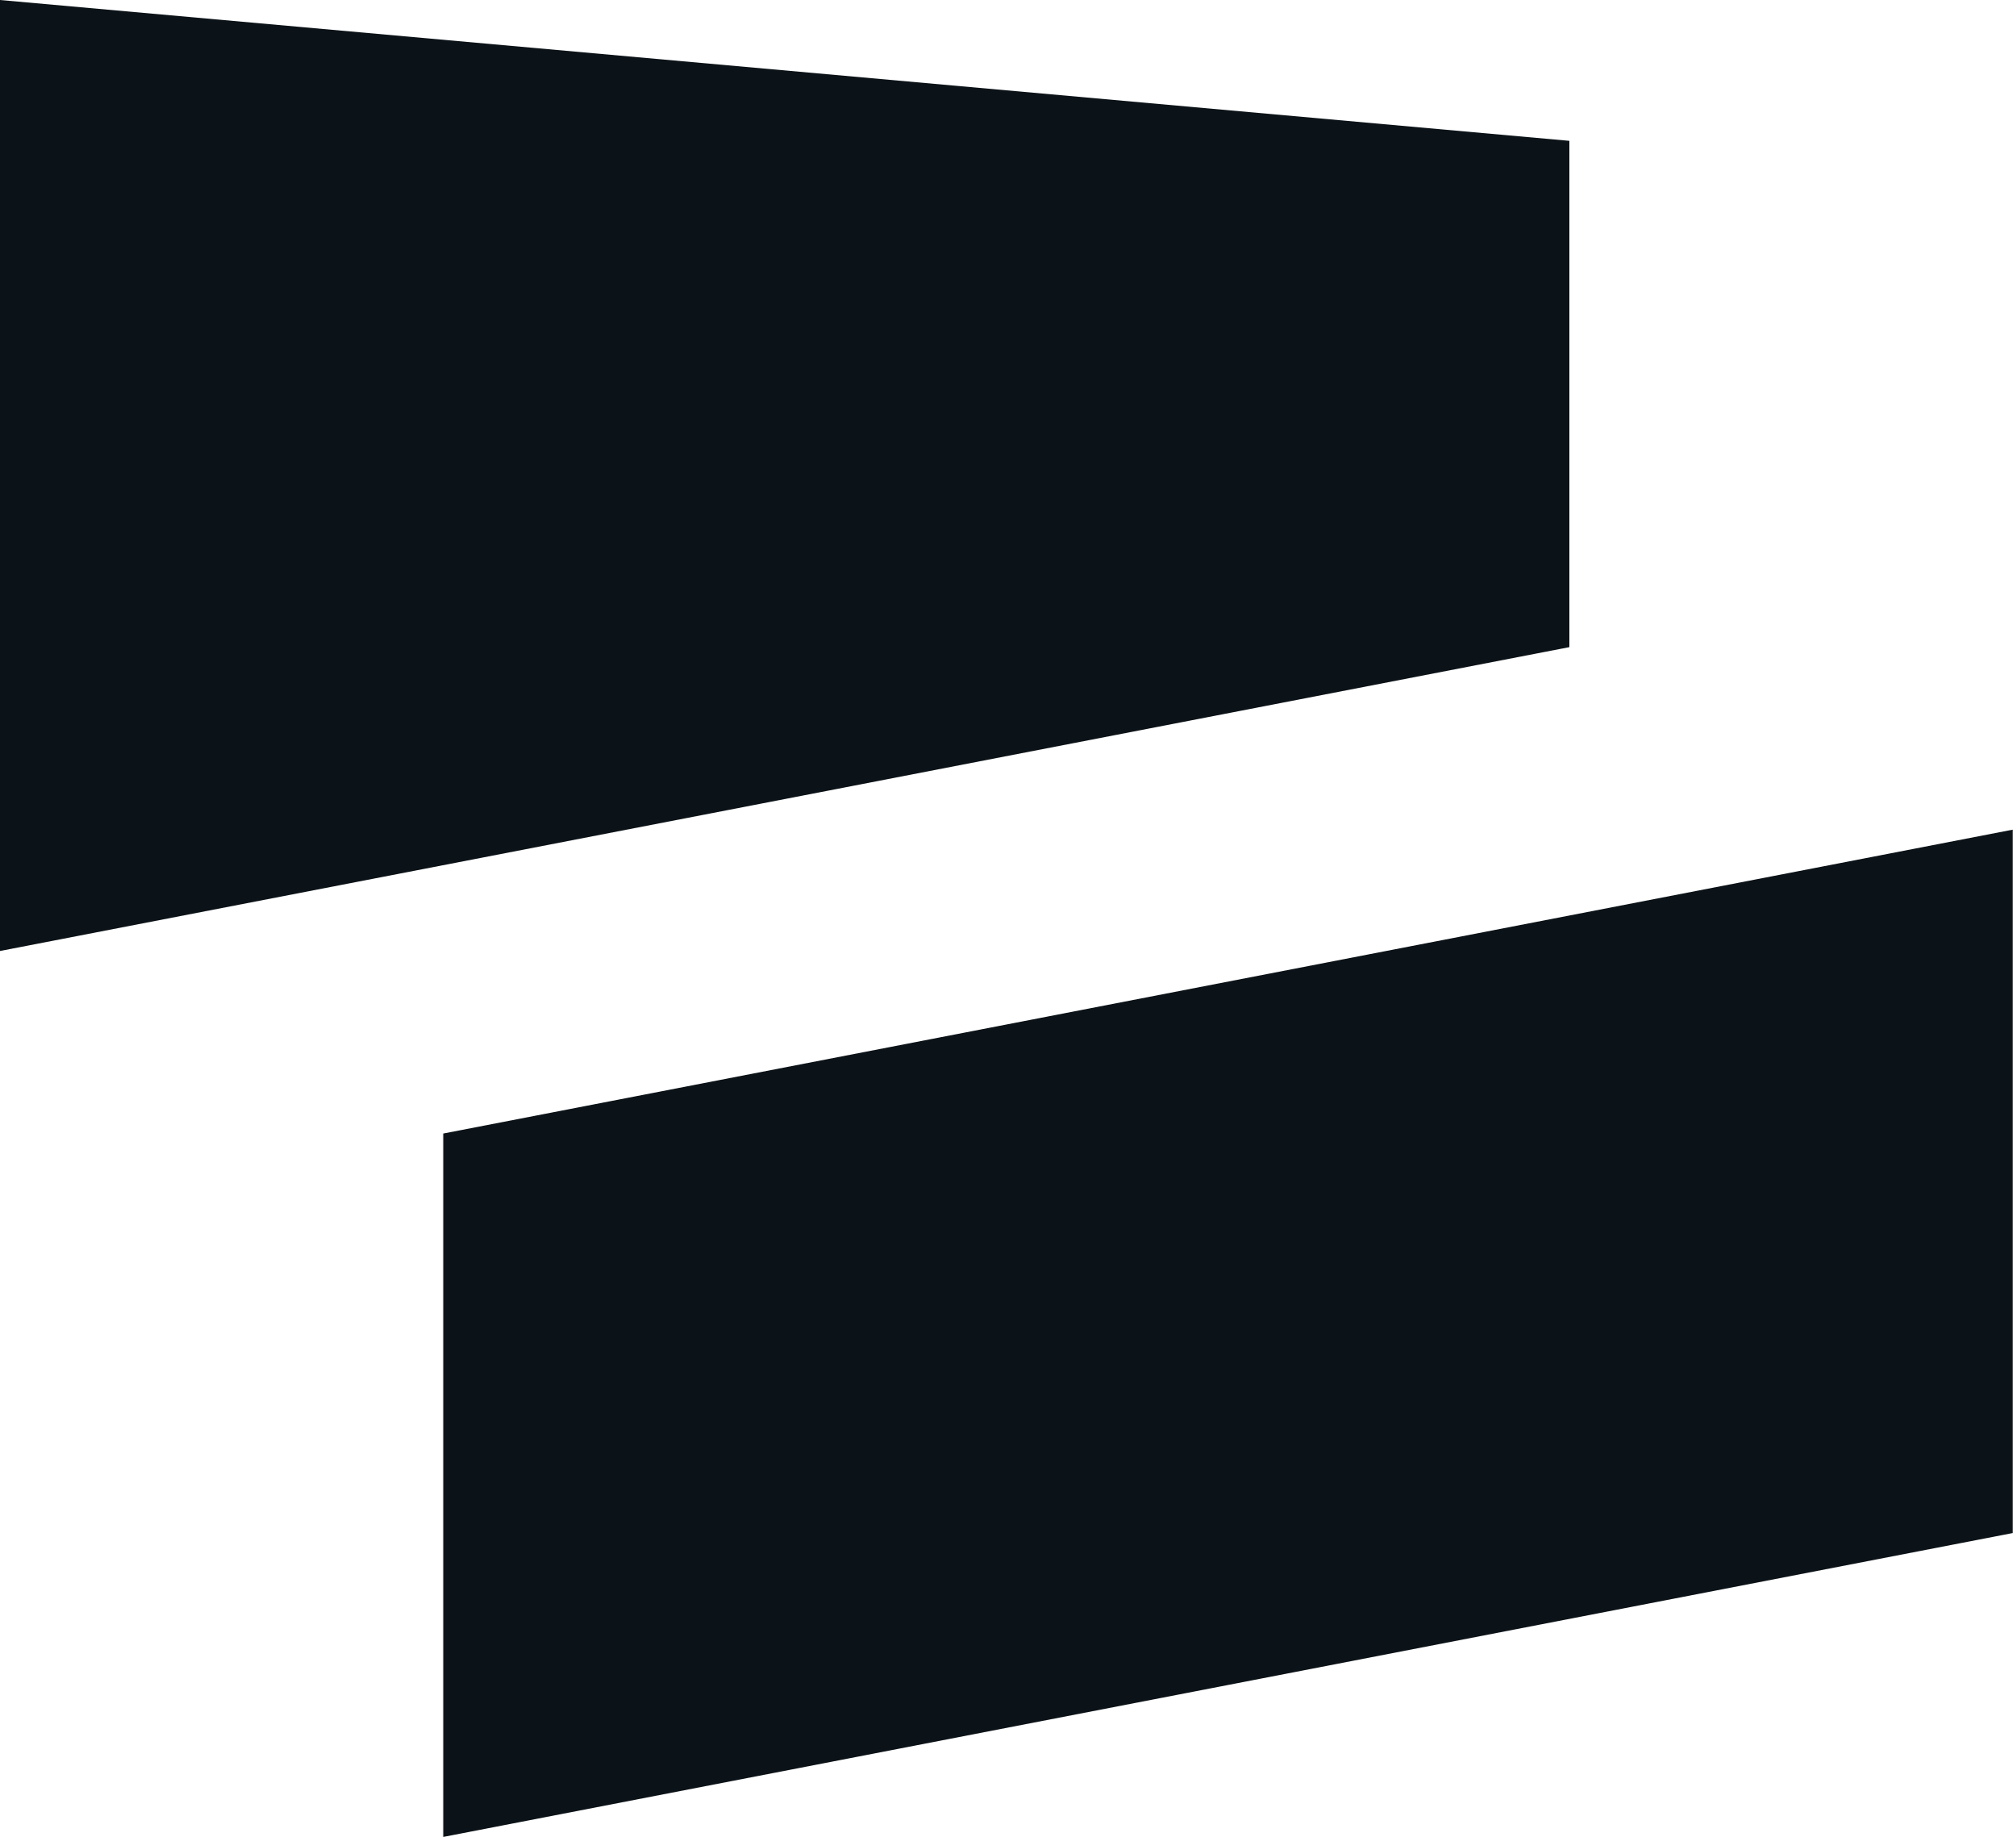 <svg width="439" height="400" viewBox="0 0 439 400" fill="none" xmlns="http://www.w3.org/2000/svg">
<path d="M96.521 400L438.269 333.833V180.667L96.521 246.833V400Z" fill="#0C1318"/>
<path d="M0 0V207.083L341.748 140.917V30.667L0 0Z" fill="#0C1318"/>
</svg>
